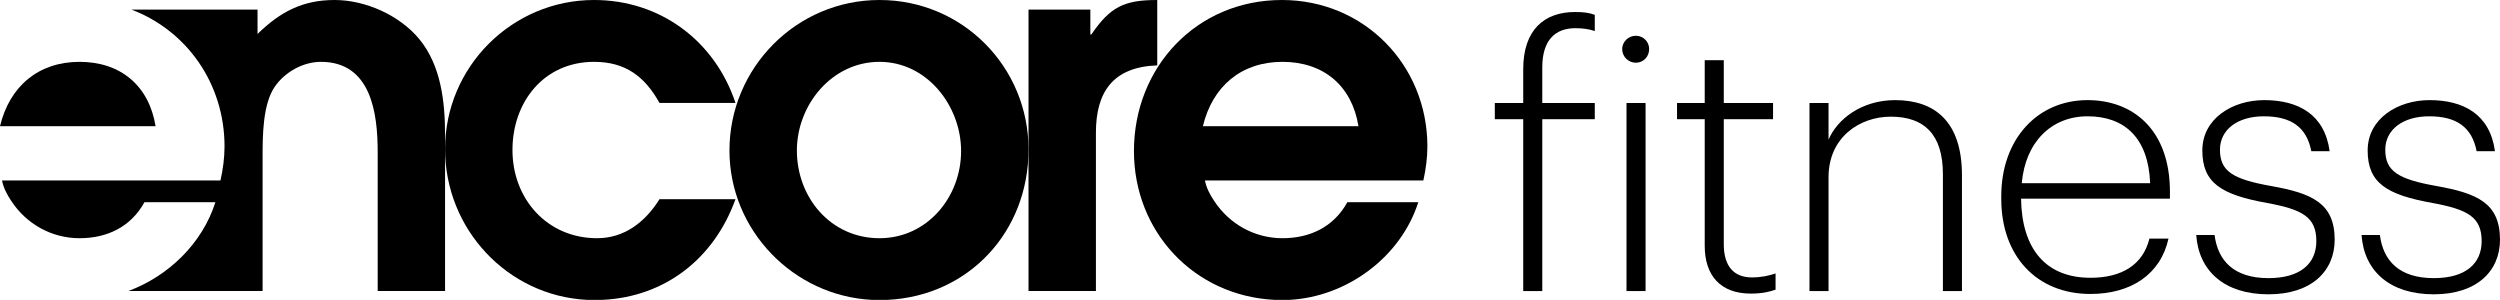 <?xml version="1.0" encoding="UTF-8"?> <!-- Creator: CorelDRAW --> <svg xmlns="http://www.w3.org/2000/svg" xmlns:xlink="http://www.w3.org/1999/xlink" xmlns:xodm="http://www.corel.com/coreldraw/odm/2003" xml:space="preserve" width="264.571mm" height="31.733mm" style="shape-rendering:geometricPrecision; text-rendering:geometricPrecision; image-rendering:optimizeQuality; fill-rule:evenodd; clip-rule:evenodd" viewBox="0 0 26455.86 3173.15"> <defs> <style type="text/css"> <![CDATA[ .fil0 {fill:black;fill-rule:nonzero} ]]> </style> </defs> <g id="Слой_x0020_1">  <path class="fil0" d="M16119.25 1261.22l-300.63 0 0 -171.3 300.63 0 0 -357.69c0,-418.59 224.53,-605.09 548.01,-605.09 91.33,0 152.21,7.62 209.29,30.44l0 171.23c-53.27,-19.01 -121.77,-30.44 -205.48,-30.44 -209.33,0 -350.15,121.76 -350.15,414.84l0 376.71 555.63 0 0 171.3 -555.63 0 0 1819.05 -201.67 0 0 -1819.05z"></path> <path class="fil0" d="M17212.21 1089.92l201.71 0 0 1990.36 -201.71 0 0 -1990.36zm-45.65 -570.8c0,-76.09 64.7,-140.78 144.59,-140.78 79.94,0 140.82,64.7 140.82,140.78 0,79.94 -60.89,144.6 -140.82,144.6 -79.9,0 -144.59,-64.67 -144.59,-144.6z"></path> <path class="fil0" d="M18039.93 2600.8l0 -1339.58 -293.04 0 0 -171.3 293.04 0 0 -452.84 201.71 0 0 452.84 521.38 0 0 171.3 -521.38 0 0 1324.31c0,239.73 114.15,350.14 296.85,350.14 102.76,0 182.66,-19.05 251.17,-41.87l0 171.23c-64.7,22.86 -140.82,41.87 -262.64,41.87 -315.83,0 -487.09,-186.47 -487.09,-506.11z"></path> <path class="fil0" d="M19148.55 1089.92l201.68 0 0 388.22c91.37,-216.92 350.14,-418.66 704.04,-418.66 422.43,0 707.85,228.38 707.85,795.37l0 1225.42 -201.7 0 0 -1236.78c0,-422.47 -197.87,-608.9 -551.82,-608.9 -331.07,0 -658.36,220.69 -658.36,639.34l0 1206.34 -201.68 0 0 -1990.36z"></path> <path class="fil0" d="M22753.67 1938.63c-19.02,-483.35 -274,-707.85 -662.14,-707.85 -384.4,0 -658.43,273.99 -696.42,707.85l1358.56 0zm-1575.51 167.42l0 -30.44c0,-601.28 380.56,-1016.13 913.37,-1016.13 479.48,0 871.46,312.09 871.46,970.44l0 72.32 -1575.5 0c7.62,532.82 262.56,837.24 734.49,837.24 331.06,0 555.56,-137.01 624.07,-414.84l201.67 0c-83.71,380.59 -399.54,586.07 -825.74,586.07 -574.68,0 -943.82,-407.22 -943.82,-1004.66z"></path> <path class="fil0" d="M23241.19 2486.64l194.12 0c34.25,270.19 201.67,456.62 570.83,456.62 334.88,0 506.15,-152.18 506.15,-391.99 0,-254.94 -148.44,-334.87 -521.35,-403.34 -487.13,-87.53 -685.03,-213.11 -685.03,-555.63 0,-338.69 319.68,-532.82 654.58,-532.82 357.7,0 639.35,148.47 692.58,540.43l-194.09 0c-49.45,-254.98 -213.1,-369.13 -502.33,-369.13 -277.8,0 -464.27,140.78 -464.27,353.89 0,228.34 136.97,312.09 544.2,384.33 426.2,76.16 669.75,178.92 669.75,567.06 0,334.9 -247.36,578.45 -700.2,578.45 -468.08,0 -738.33,-247.36 -764.95,-627.88z"></path> <path class="fil0" d="M24990.71 2486.64l194.08 0c34.26,270.19 201.68,456.62 570.84,456.62 334.87,0 506.11,-152.18 506.11,-391.99 0,-254.94 -148.4,-334.87 -521.31,-403.34 -487.14,-87.53 -685.03,-213.11 -685.03,-555.63 0,-338.69 319.67,-532.82 654.58,-532.82 357.7,0 639.34,148.47 692.61,540.43l-194.12 0c-49.46,-254.98 -213.1,-369.13 -502.3,-369.13 -277.84,0 -464.31,140.78 -464.31,353.89 0,228.34 137.01,312.09 544.2,384.33 426.21,76.16 669.79,178.92 669.79,567.06 0,334.9 -247.39,578.45 -700.23,578.45 -468.12,0 -738.3,-247.36 -764.92,-627.88z"></path> <path class="fil0" d="M15105.17 1550c0,-863.46 -670.43,-1550 -1539.52,-1550 -900.82,0 -1565.88,708.2 -1565.88,1598.57 0,856.47 638.41,1532.29 1486.85,1574.59l160.52 0c605.53,-32.58 1176.2,-451.07 1361.54,-1033.09l-750.67 0c-144.84,263.02 -397.03,380.77 -686.75,380.77 -294.81,0 -563.15,-150.06 -724.05,-396.65 -42.93,-64.77 -80.36,-134.18 -96.31,-214.44l2311.54 0c26.49,-117.96 42.72,-241.57 42.72,-359.74zm-2375.92 -214.24c101.92,-423.94 407.65,-681.32 842.01,-681.32 434.56,0 734.91,252.37 804.5,681.32l-1646.51 0z"></path> <path class="fil0" d="M12246.36 0c-354.1,0 -499.05,75.24 -697.27,364.71l-10.65 0 0 -262.81 -654.34 0 0 2977.27 713.22 0 0 -1673.6c0,-434.57 182.27,-697.38 649.04,-713.64l0 -691.94z"></path> <path class="fil0" d="M9307.01 0c-879.76,0 -1587.64,719.03 -1587.64,1592.75 0,841.68 674.07,1537.34 1505.85,1580.41l167.42 0c858.03,-42.32 1491.45,-718.64 1491.45,-1590.85 0,-874.11 -697.38,-1582.31 -1577.09,-1582.31zm0 2520.83c-515,0 -874.11,-428.93 -874.11,-928.09 0,-482.51 369.94,-938.31 874.11,-938.31 504.17,0 863.59,466.63 863.59,944.13 0,488.12 -359.42,922.27 -863.59,922.27z"></path> <path class="fil0" d="M6318.8 2520.83c-530.73,0 -895.7,-418.31 -895.7,-933.1 0,-509.39 332.65,-933.3 863.7,-933.3 332.44,0 536.27,155.46 692.05,434.53l804.19 0c-219.66,-659.63 -799.25,-1088.97 -1496.24,-1088.97 -868.92,0 -1577.05,708.2 -1577.05,1576.91 0,847.07 659.33,1552.8 1500.13,1596.25l167.53 0c661.94,-32.06 1179.43,-437.29 1405.62,-1064.98l-804.19 0c-150.45,240.93 -370.25,412.66 -660.05,412.66z"></path> <path class="fil0" d="M4436.5 413.08c-209.36,-252.19 -568.75,-413.08 -895.87,-413.08 -342.99,0 -579.13,129 -815.26,359.53l0 -257.63 -1333.73 0c583.01,220.9 984.45,780.84 984.45,1448.09 0,118.17 -16.26,241.78 -43.04,359.74l-2311.78 0c16.15,80.26 53.65,149.67 96.41,214.44 160.89,246.59 429.21,396.65 724.26,396.65 289.48,0 541.66,-117.75 686.51,-380.77l751.02 0c-139.12,436.54 -495.13,780.02 -919.75,939.12l1419.22 0 0 -1416.4c0,-219.91 0,-557.96 129,-745.53 106.92,-155.67 300.24,-262.81 487.91,-262.81 531.05,0 600.96,541.66 600.96,954.58l0 1470.16 712.94 0 0 -1652.15c0,-348.67 -42.73,-735.09 -273.26,-1013.94z"></path> <path class="fil0" d="M842.12 654.44c-434.54,0 -740.31,257.38 -842.12,681.11l1646.41 0c-69.6,-428.74 -370.15,-681.11 -804.29,-681.11z"></path> </g> </svg> 